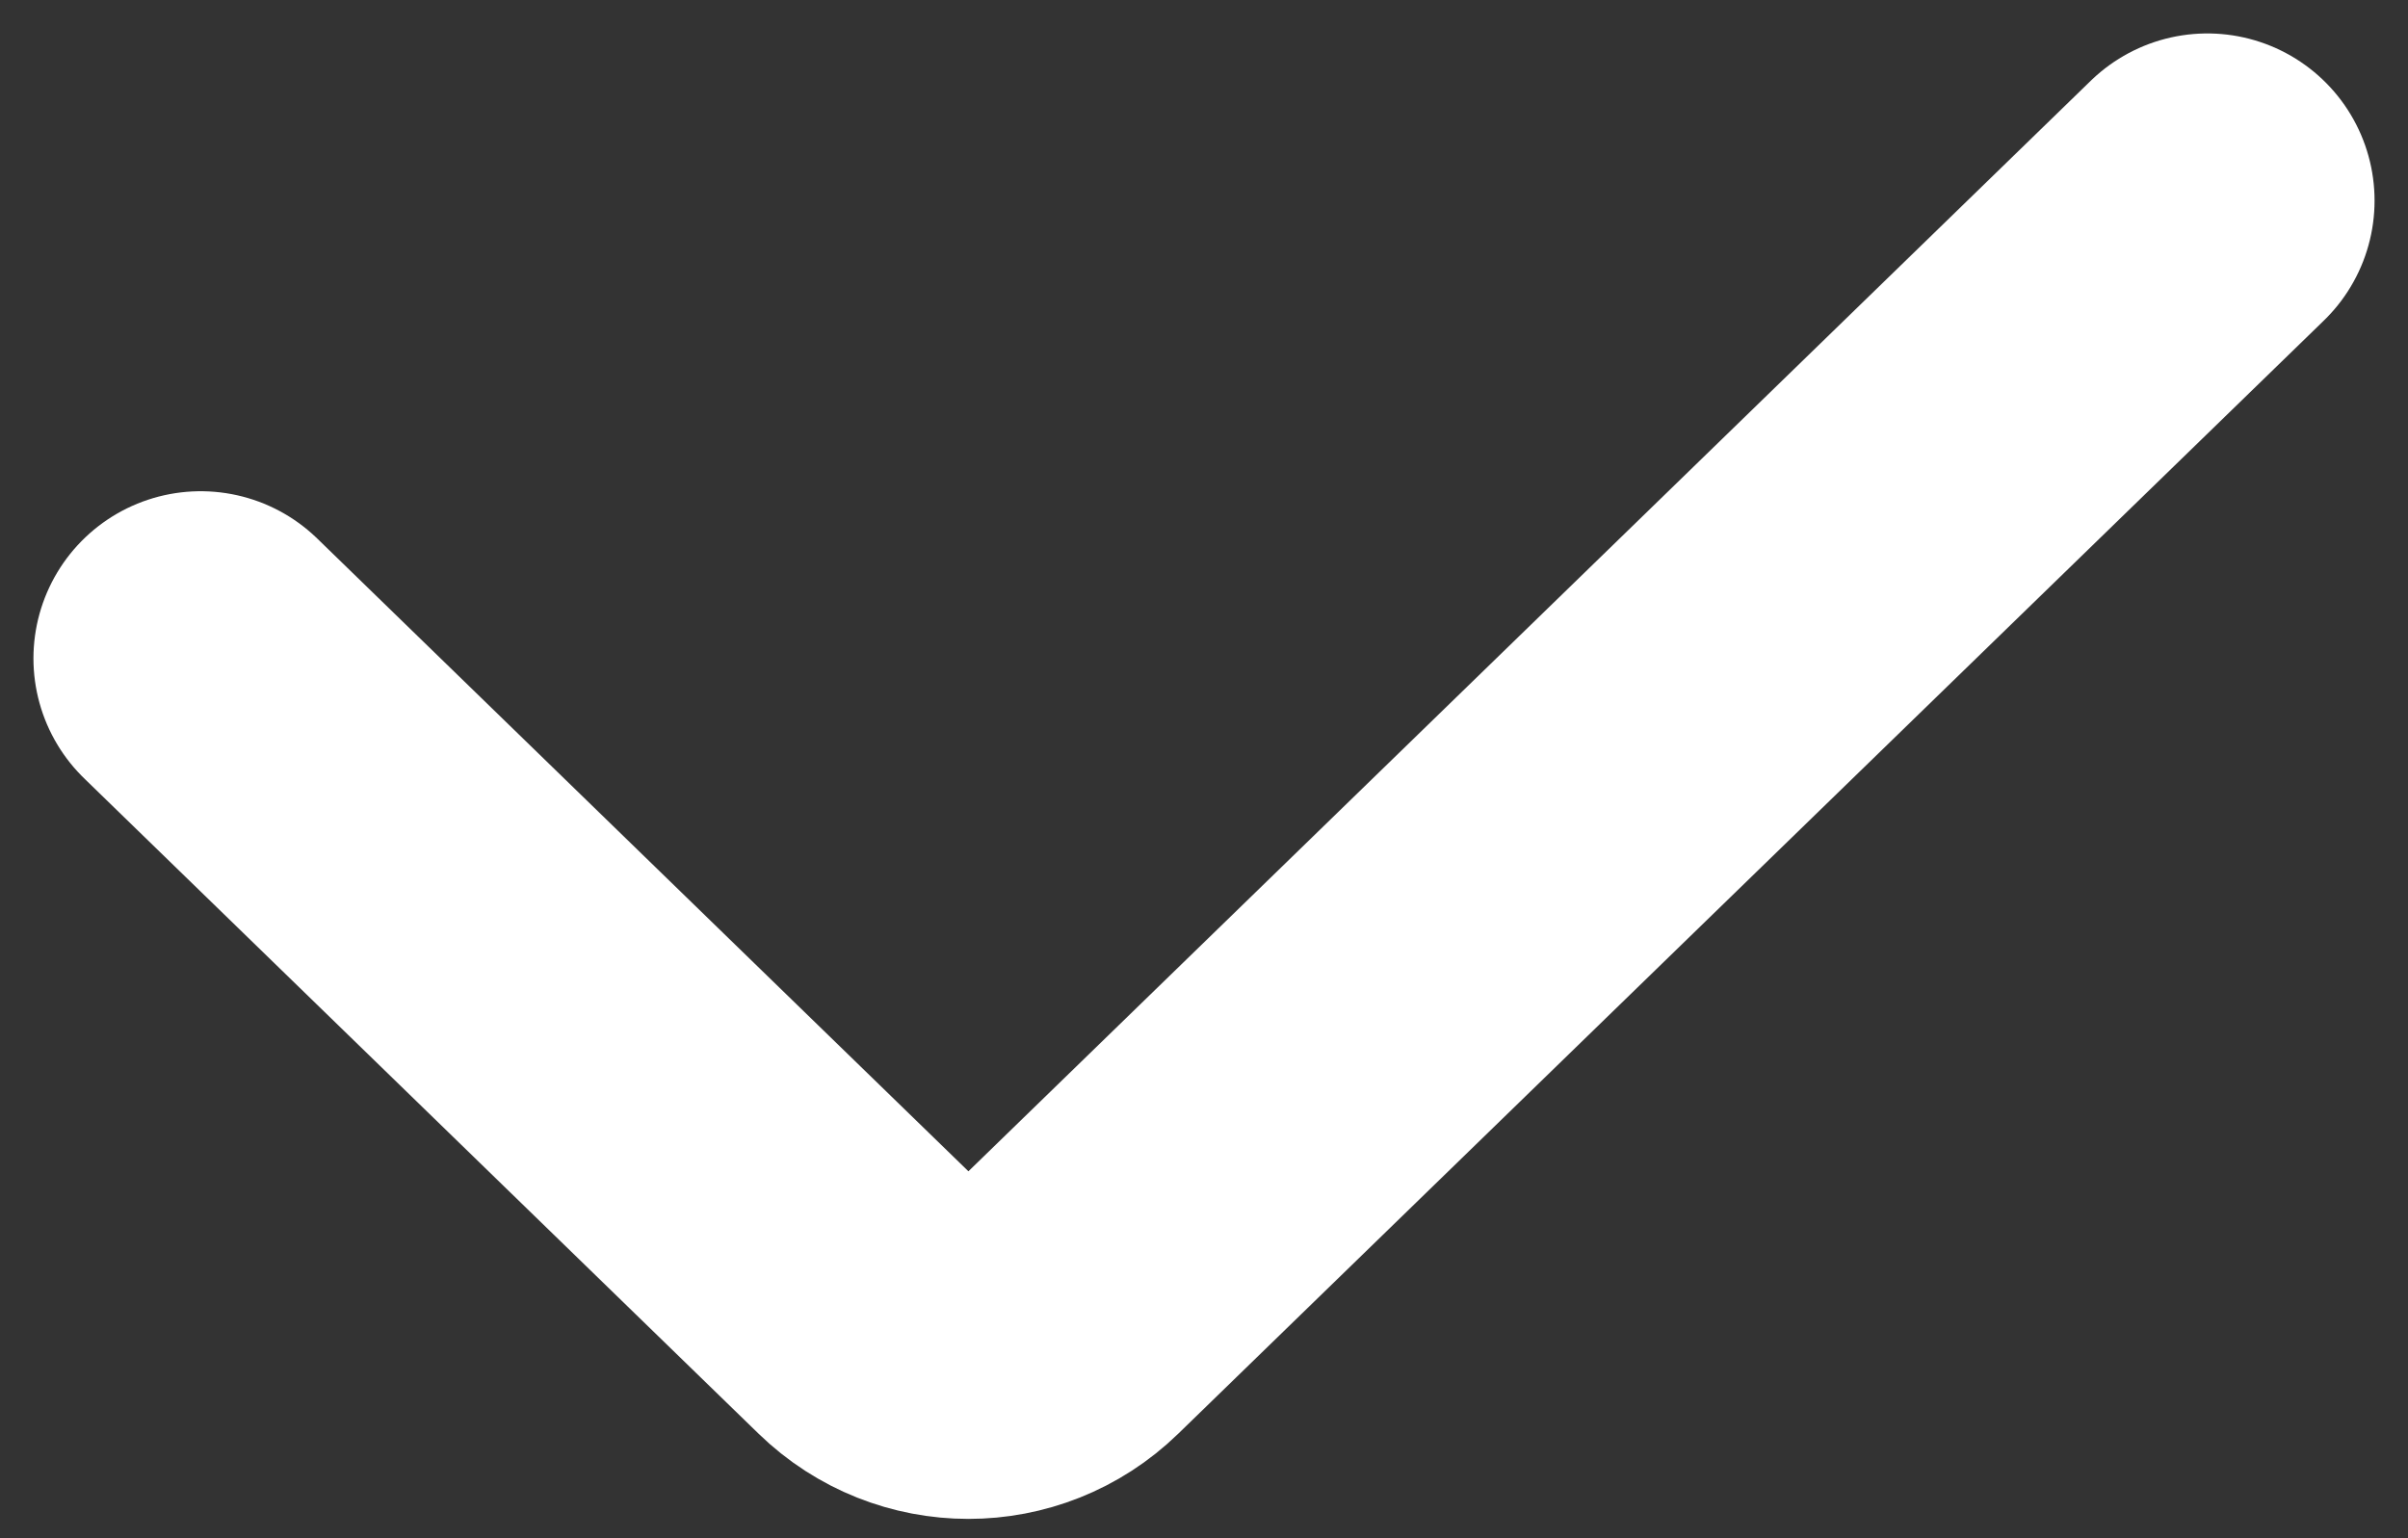 <svg width="36" height="23" viewBox="0 0 36 23" fill="none" xmlns="http://www.w3.org/2000/svg">
<rect x="0" y="0" width="36" height="23" fill="#333333" stroke="none"/>
<path d="M3 9.845L13.084 19.645C13.861 20.4 15.096 20.4 15.872 19.645L33 3" stroke="white" stroke-width="5" stroke-linecap="round" stroke-linejoin="round"/>
</svg>
